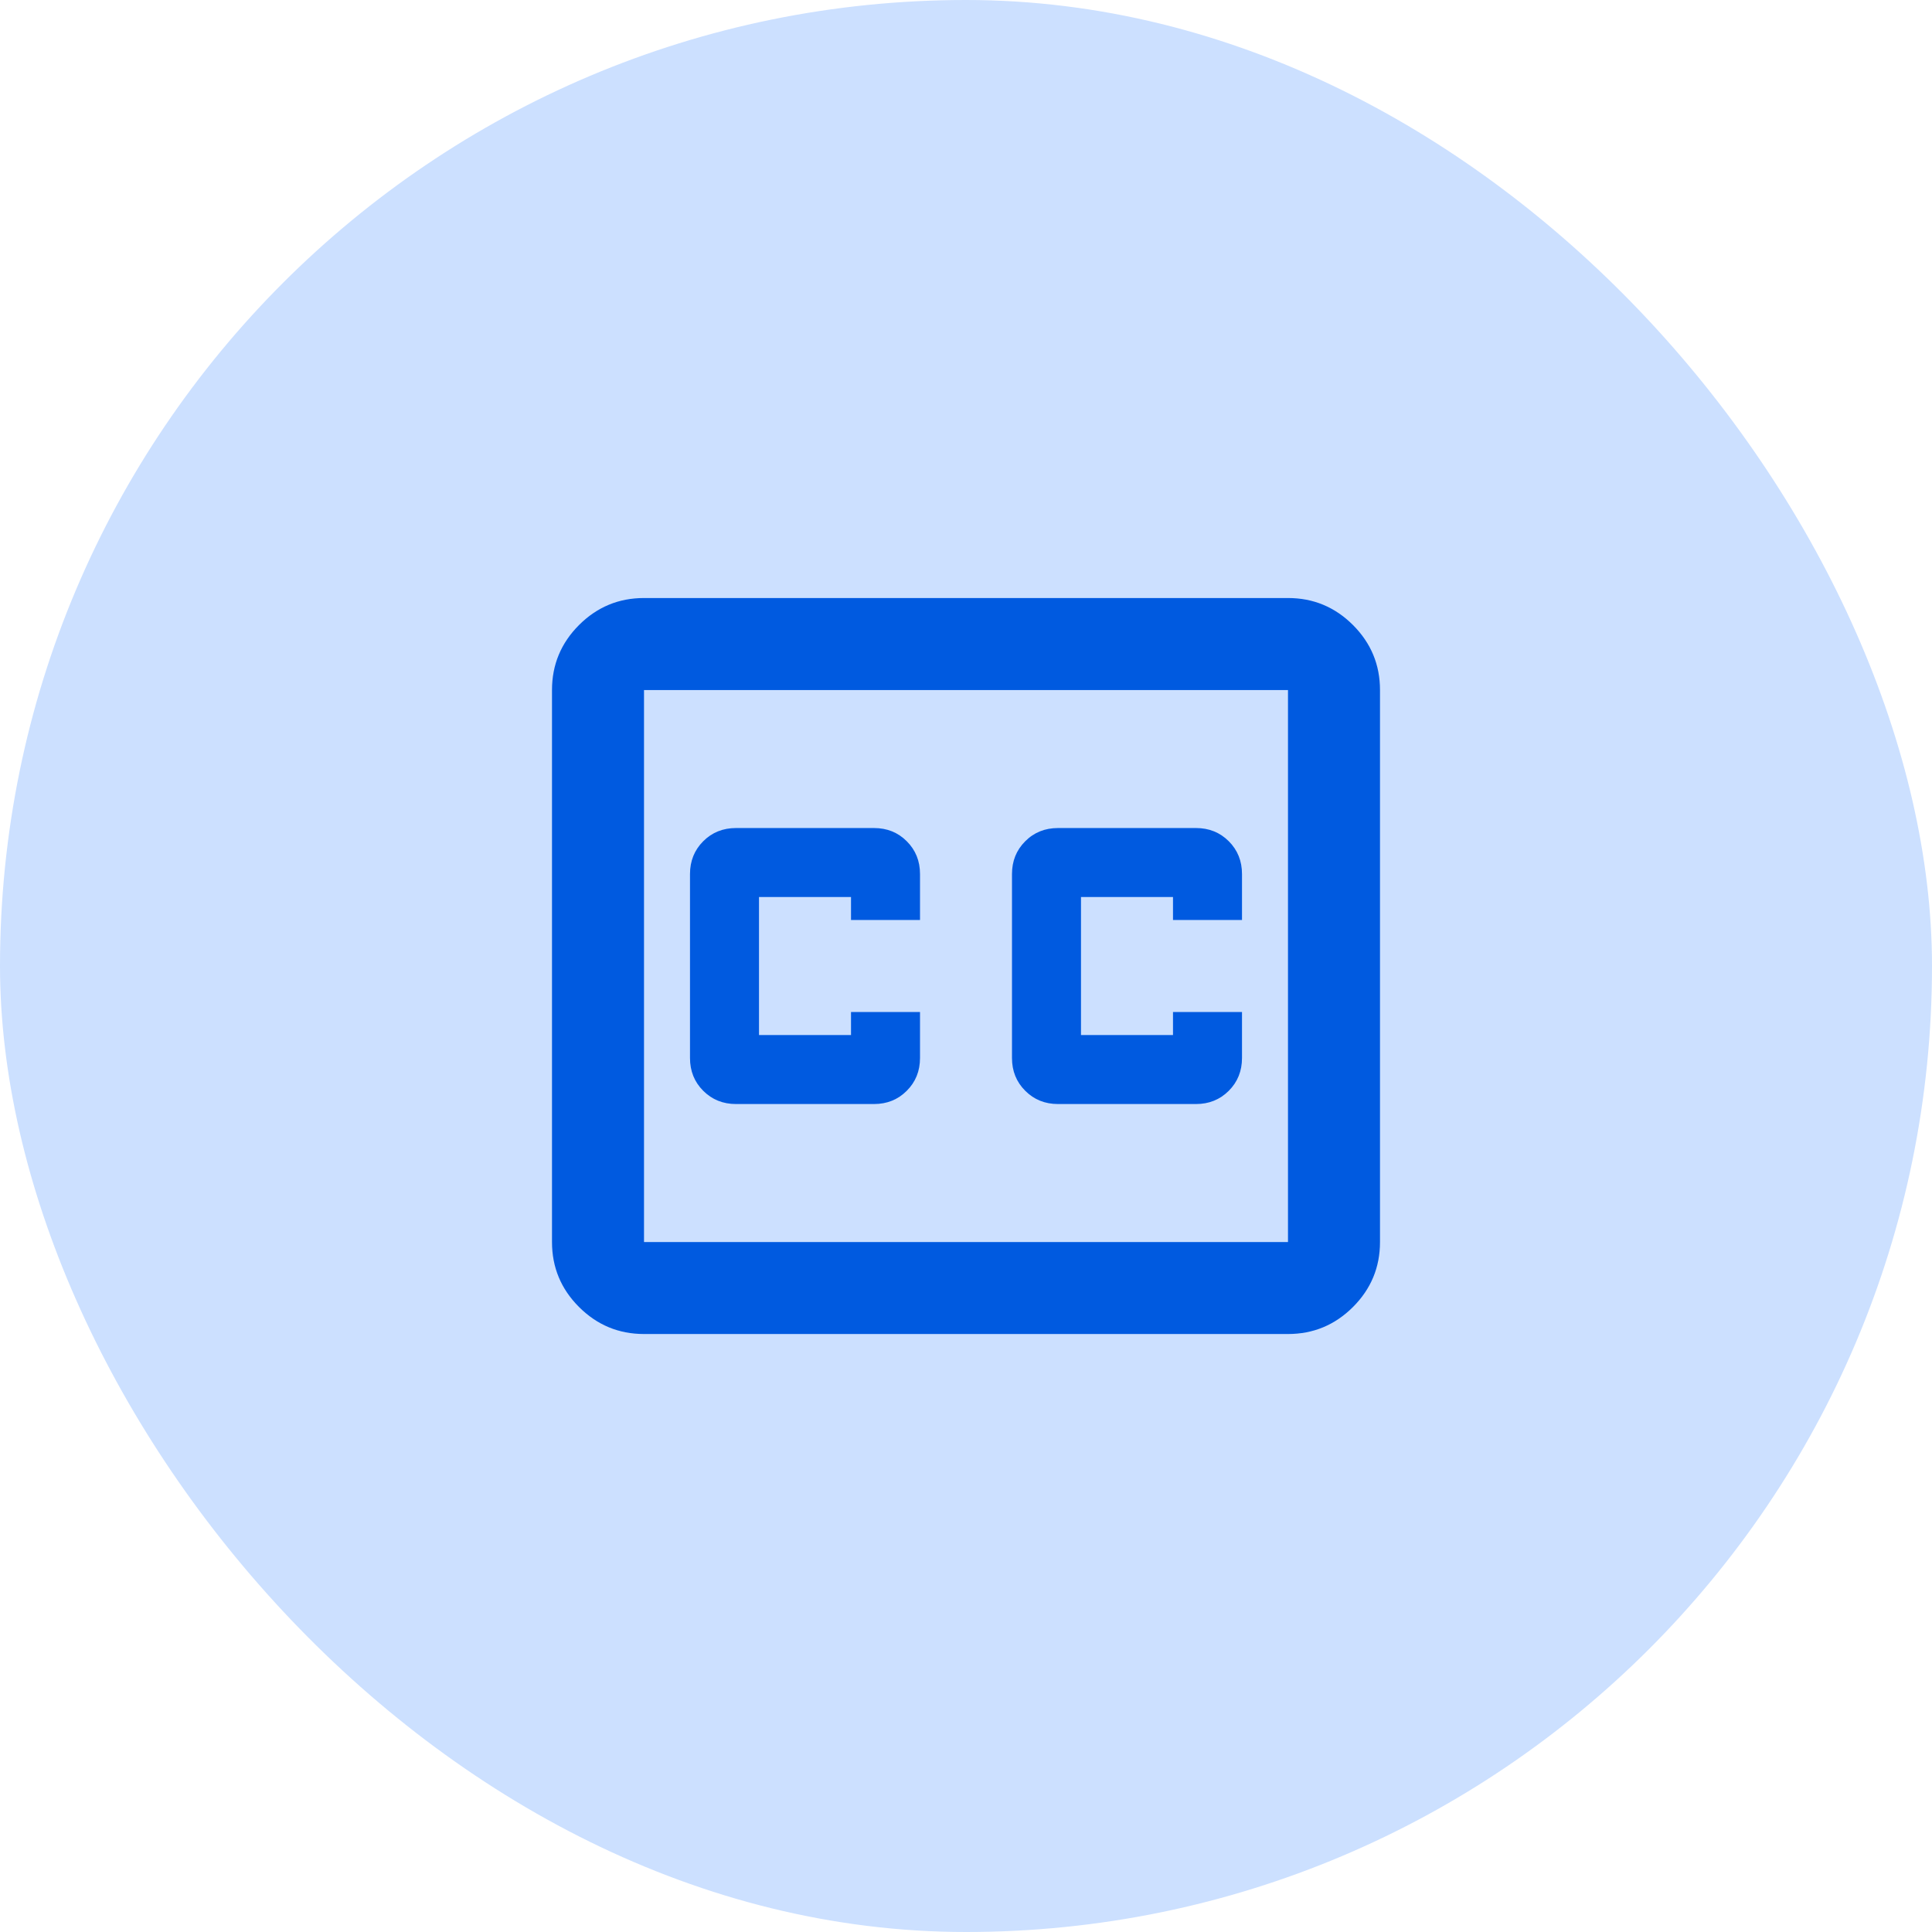 <svg width="56" height="56" viewBox="0 0 56 56" fill="none" xmlns="http://www.w3.org/2000/svg">
<rect width="56" height="56" rx="28" fill="#CCE0FF"/>
<path d="M18.667 38.667C17.933 38.667 17.306 38.406 16.783 37.884C16.261 37.362 16 36.734 16 36.001V20.001C16 19.267 16.261 18.64 16.783 18.117C17.306 17.595 17.933 17.334 18.667 17.334H37.333C38.067 17.334 38.694 17.595 39.217 18.117C39.739 18.64 40 19.267 40 20.001V36.001C40 36.734 39.739 37.362 39.217 37.884C38.694 38.406 38.067 38.667 37.333 38.667H18.667ZM18.667 36.001H37.333V20.001H18.667V36.001ZM21.333 32.001H25.333C25.711 32.001 26.028 31.873 26.283 31.617C26.539 31.362 26.667 31.045 26.667 30.667V29.334H24.667V30.001H22V26.001H24.667V26.667H26.667V25.334C26.667 24.956 26.539 24.64 26.283 24.384C26.028 24.128 25.711 24.001 25.333 24.001H21.333C20.956 24.001 20.639 24.128 20.383 24.384C20.128 24.64 20 24.956 20 25.334V30.667C20 31.045 20.128 31.362 20.383 31.617C20.639 31.873 20.956 32.001 21.333 32.001ZM30.667 32.001H34.667C35.044 32.001 35.361 31.873 35.617 31.617C35.872 31.362 36 31.045 36 30.667V29.334H34V30.001H31.333V26.001H34V26.667H36V25.334C36 24.956 35.872 24.64 35.617 24.384C35.361 24.128 35.044 24.001 34.667 24.001H30.667C30.289 24.001 29.972 24.128 29.717 24.384C29.461 24.64 29.333 24.956 29.333 25.334V30.667C29.333 31.045 29.461 31.362 29.717 31.617C29.972 31.873 30.289 32.001 30.667 32.001Z" fill="#005AE0"/>
</svg>
